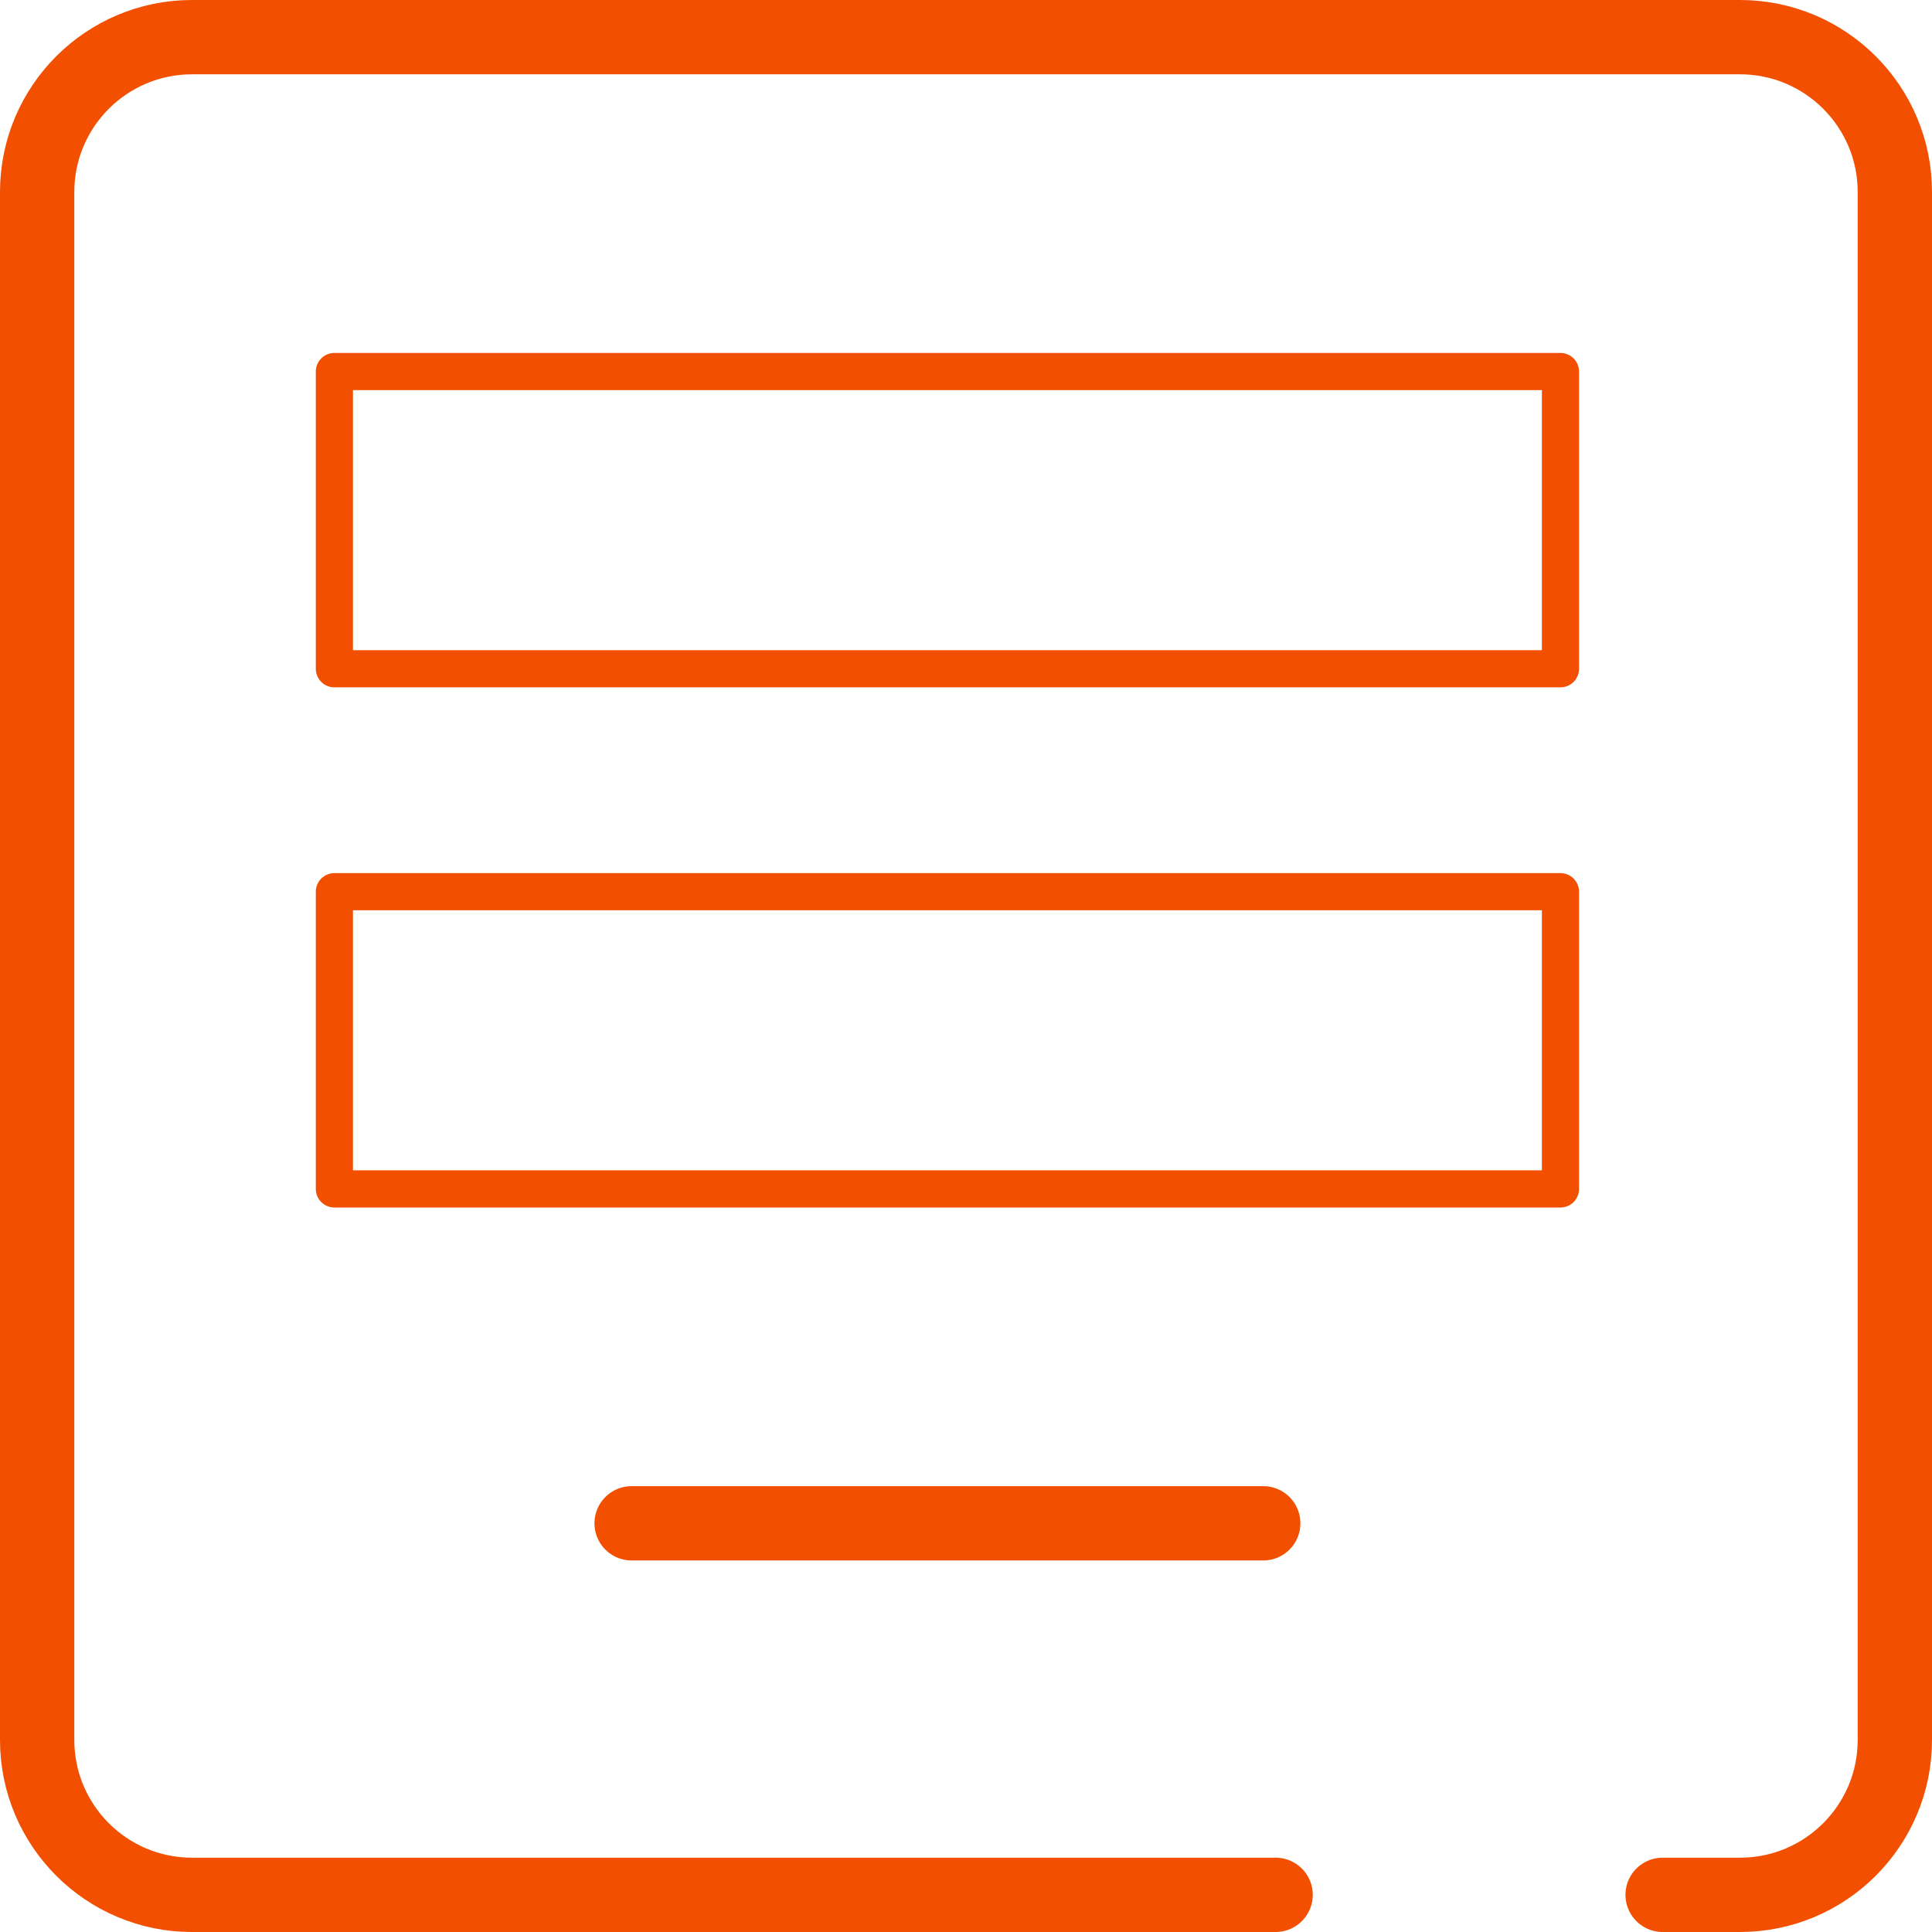 <?xml version="1.0" encoding="UTF-8"?>
<svg width="52px" height="52px" viewBox="0 0 52 52" version="1.1" xmlns="http://www.w3.org/2000/svg" xmlns:xlink="http://www.w3.org/1999/xlink">
    <!-- Generator: sketchtool 59.1 (101010) - https://sketch.com -->
    <title>4325D8D8-0BA3-43A3-84A6-FDCBD5247EE8</title>
    <desc>Created with sketchtool.</desc>
    <defs>
        <polygon id="path-1" points="0 54 54 54 54 0 0 0"></polygon>
    </defs>
    <g id="Design" stroke="none" stroke-width="1" fill="none" fill-rule="evenodd">
        <g id="ČEZ---Nadace---Kontakty" transform="translate(-1078, -475)">
            <g id="ikona/faktura/orange/54-px-ikona/faktura/orange/64px" transform="translate(1077, 474)">
                <g id="Group-8">
                    <path d="M35.333,52 L6.167,52 C3.867,52 2,50.133 2,47.833 L2,6.167 C2,3.867 3.867,2 6.167,2 L47.833,2 C50.133,2 52,3.867 52,6.167 L52,47.833 C52,50.133 50.133,52 47.833,52 L45.75,52" id="Stroke-1" stroke="#F24F00" stroke-width="2" stroke-linecap="round" stroke-linejoin="round"></path>
                    <line x1="18" y1="42" x2="35" y2="42" id="Stroke-3" stroke="#F24F00" stroke-width="2" stroke-linecap="round" stroke-linejoin="round"></line>
                    <mask id="mask-2" fill="white">
                        <use xlink:href="#path-1"></use>
                    </mask>
                    <g id="Clip-6"></g>
                    <polygon id="Stroke-5" stroke="#F24F00" stroke-linecap="round" stroke-linejoin="round" mask="url(#mask-2)" points="10 19 43 19 43 11 10 11"></polygon>
                    <polygon id="Stroke-7" stroke="#F24F00" stroke-linecap="round" stroke-linejoin="round" mask="url(#mask-2)" points="10 33 43 33 43 25 10 25"></polygon>
                </g>
            </g>
        </g>
    </g>
</svg>